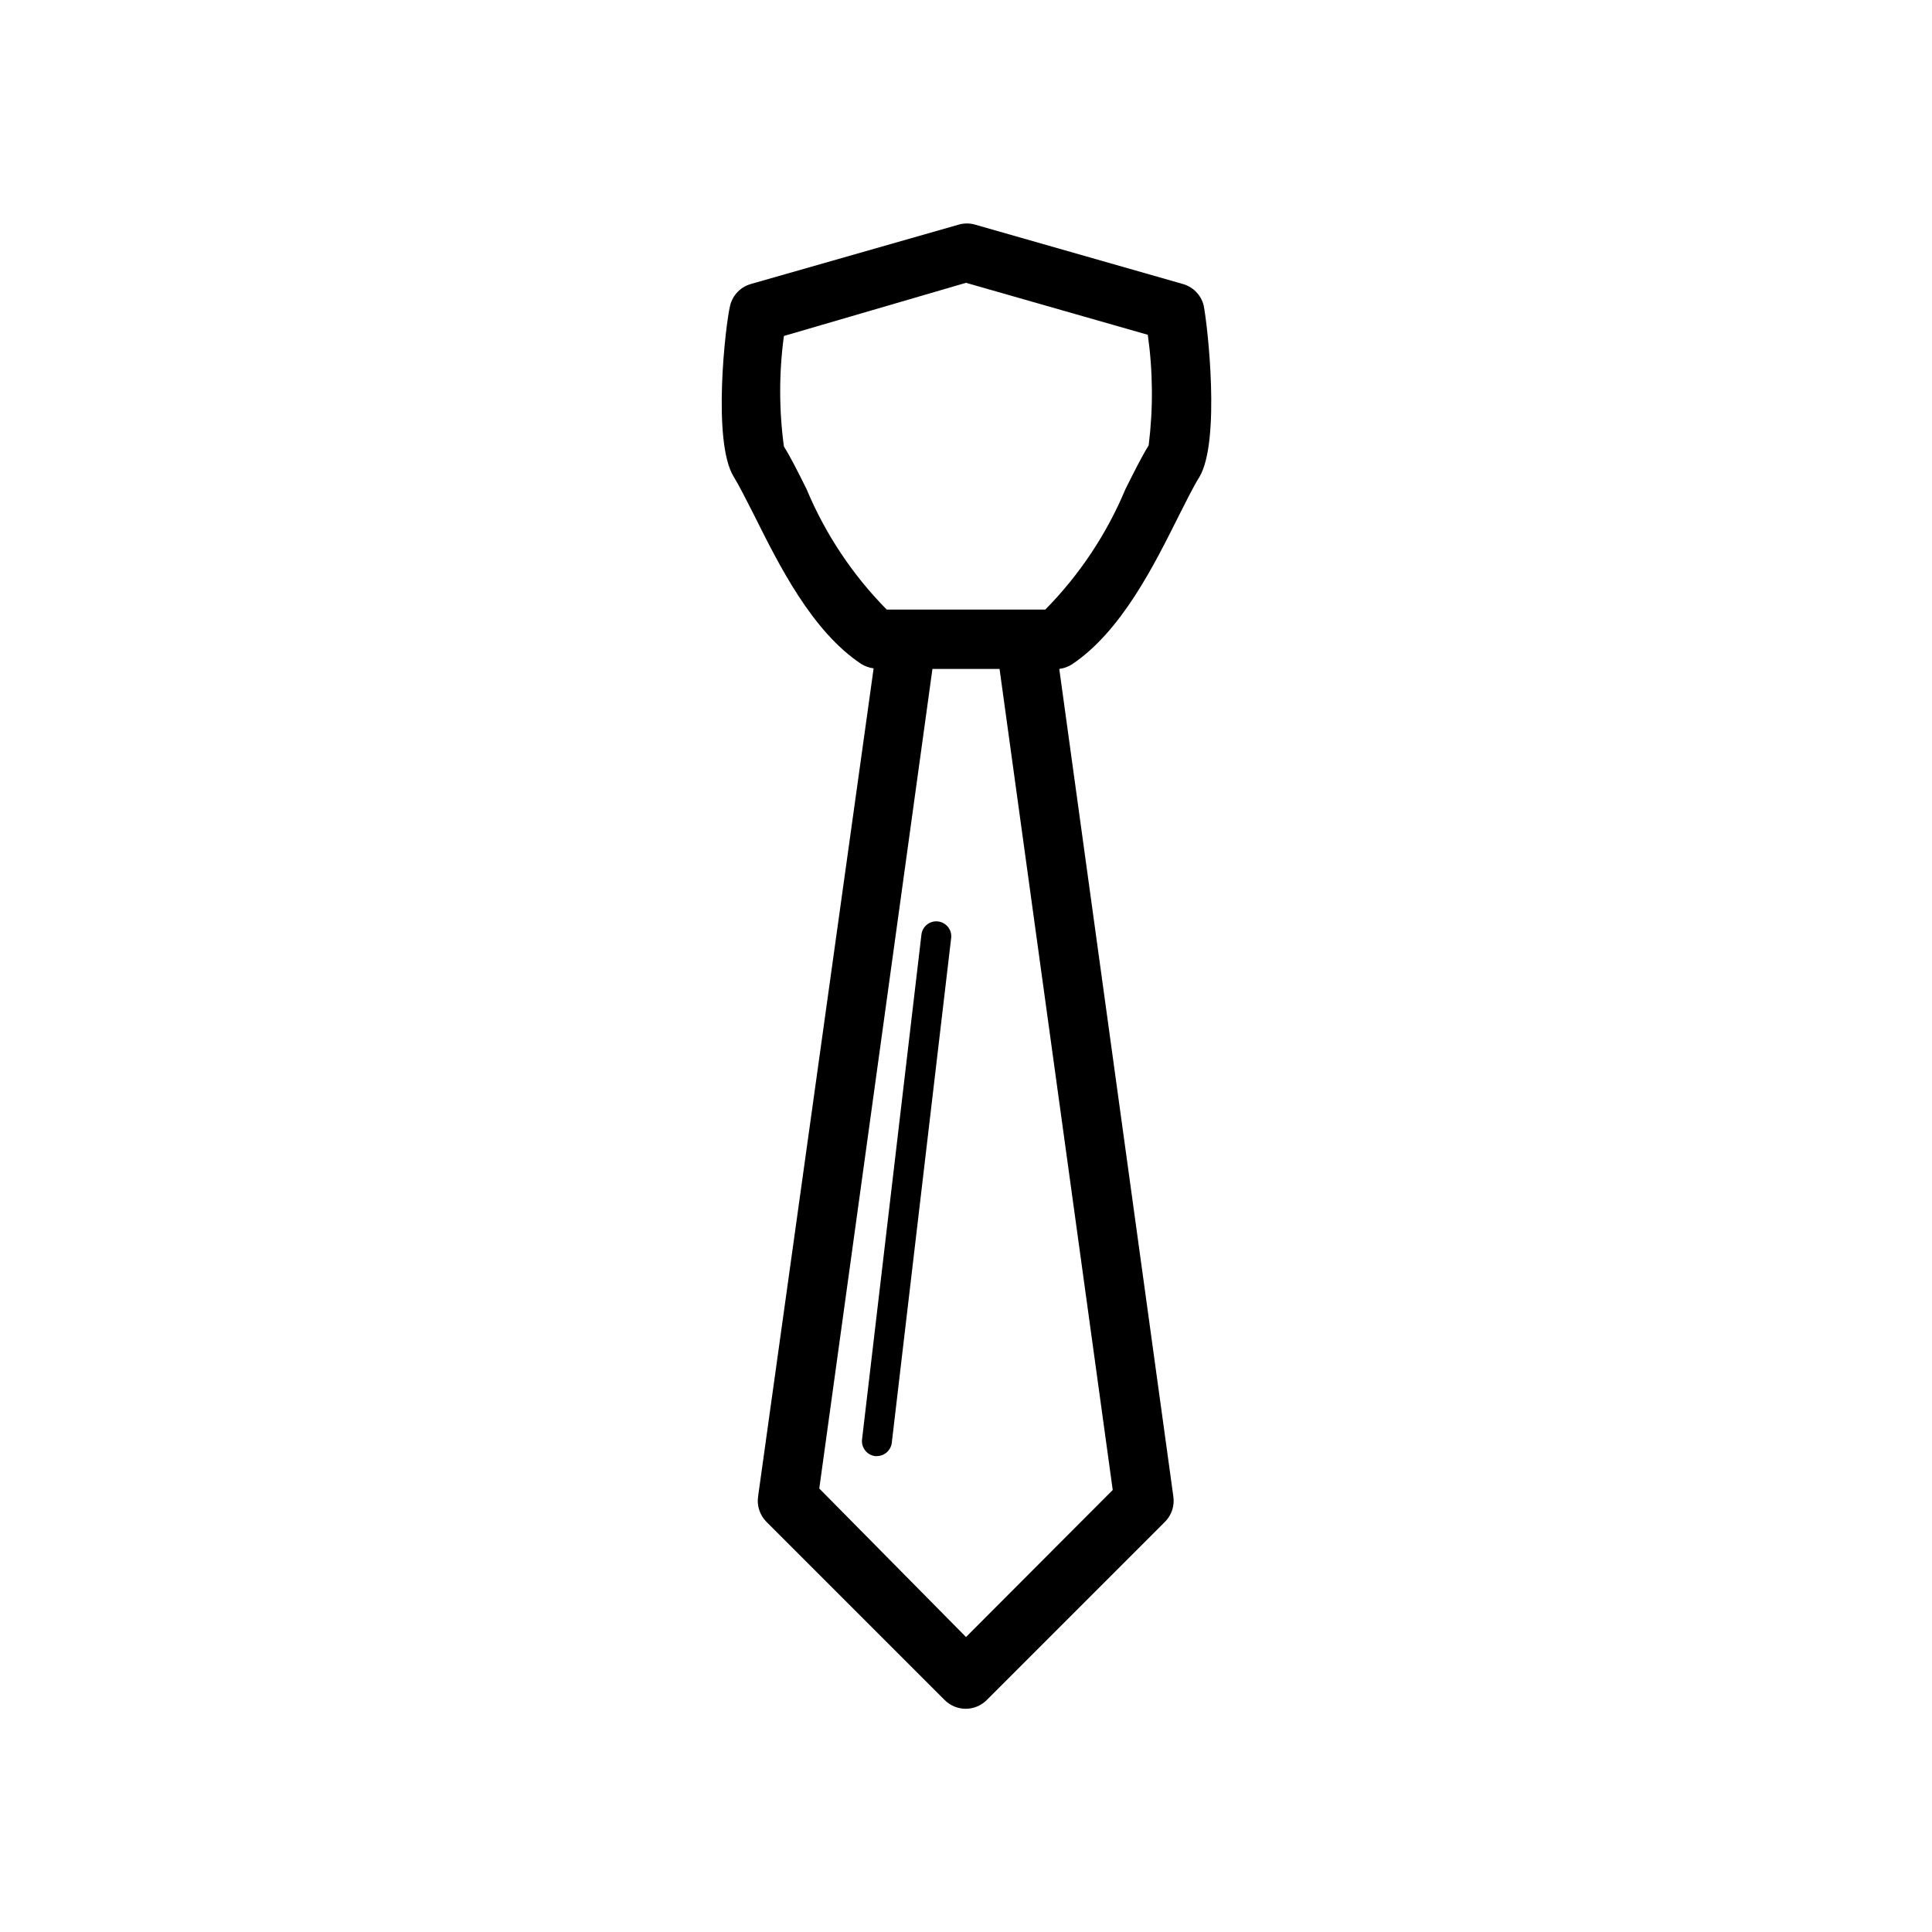 <?xml version="1.0" encoding="UTF-8"?>
<!-- Uploaded to: ICON Repo, www.svgrepo.com, Generator: ICON Repo Mixer Tools -->
<svg fill="#000000" width="800px" height="800px" version="1.1" viewBox="144 144 512 512" xmlns="http://www.w3.org/2000/svg">
 <path d="m462.98 224.93c-0.688-2.742-2.793-4.906-5.512-5.668l-55.105-15.742v-0.004c-1.391-0.391-2.859-0.391-4.25 0l-55.105 15.742v0.004c-2.719 0.762-4.824 2.926-5.508 5.668-1.258 5.039-4.801 36.133 0.945 45.422 1.496 2.441 3.305 6.062 5.434 10.234 6.453 12.91 15.191 30.621 28.34 39.359h-0.004c1.004 0.621 2.133 1.023 3.305 1.18l-30.621 219.47c-0.359 2.453 0.457 4.93 2.203 6.691l47.23 47.23h0.004c1.477 1.492 3.488 2.328 5.586 2.328 2.102 0 4.113-0.836 5.59-2.328l47.23-47.23h0.004c1.746-1.762 2.562-4.238 2.203-6.691l-30.23-219.32c1.176-0.152 2.301-0.555 3.309-1.18 13.145-8.738 21.883-26.449 28.34-39.359 2.125-4.172 3.938-7.871 5.434-10.234 5.742-9.445 2.203-40.543 1.18-45.578zm-62.977 352.9-38.887-39.359 29.988-217.19h17.789l29.992 217.58zm48.414-315.82c-1.891 3.07-3.856 7.008-6.141 11.57h-0.004c-4.973 11.914-12.188 22.766-21.254 31.961h-42.035c-9.066-9.195-16.281-20.047-21.254-31.961-2.281-4.566-4.25-8.5-5.984-11.258-1.316-9.715-1.316-19.566 0-29.285l48.258-14.09 48.176 13.777c1.367 9.707 1.449 19.555 0.234 29.281zm-52.352 130.59-15.742 133.82c-0.273 1.973-1.949 3.445-3.938 3.465h-0.473c-2.16-0.285-3.695-2.242-3.465-4.406l15.742-133.82 0.004-0.004c0.262-2.172 2.234-3.723 4.406-3.461 2.176 0.262 3.727 2.234 3.465 4.406z"/>
</svg>